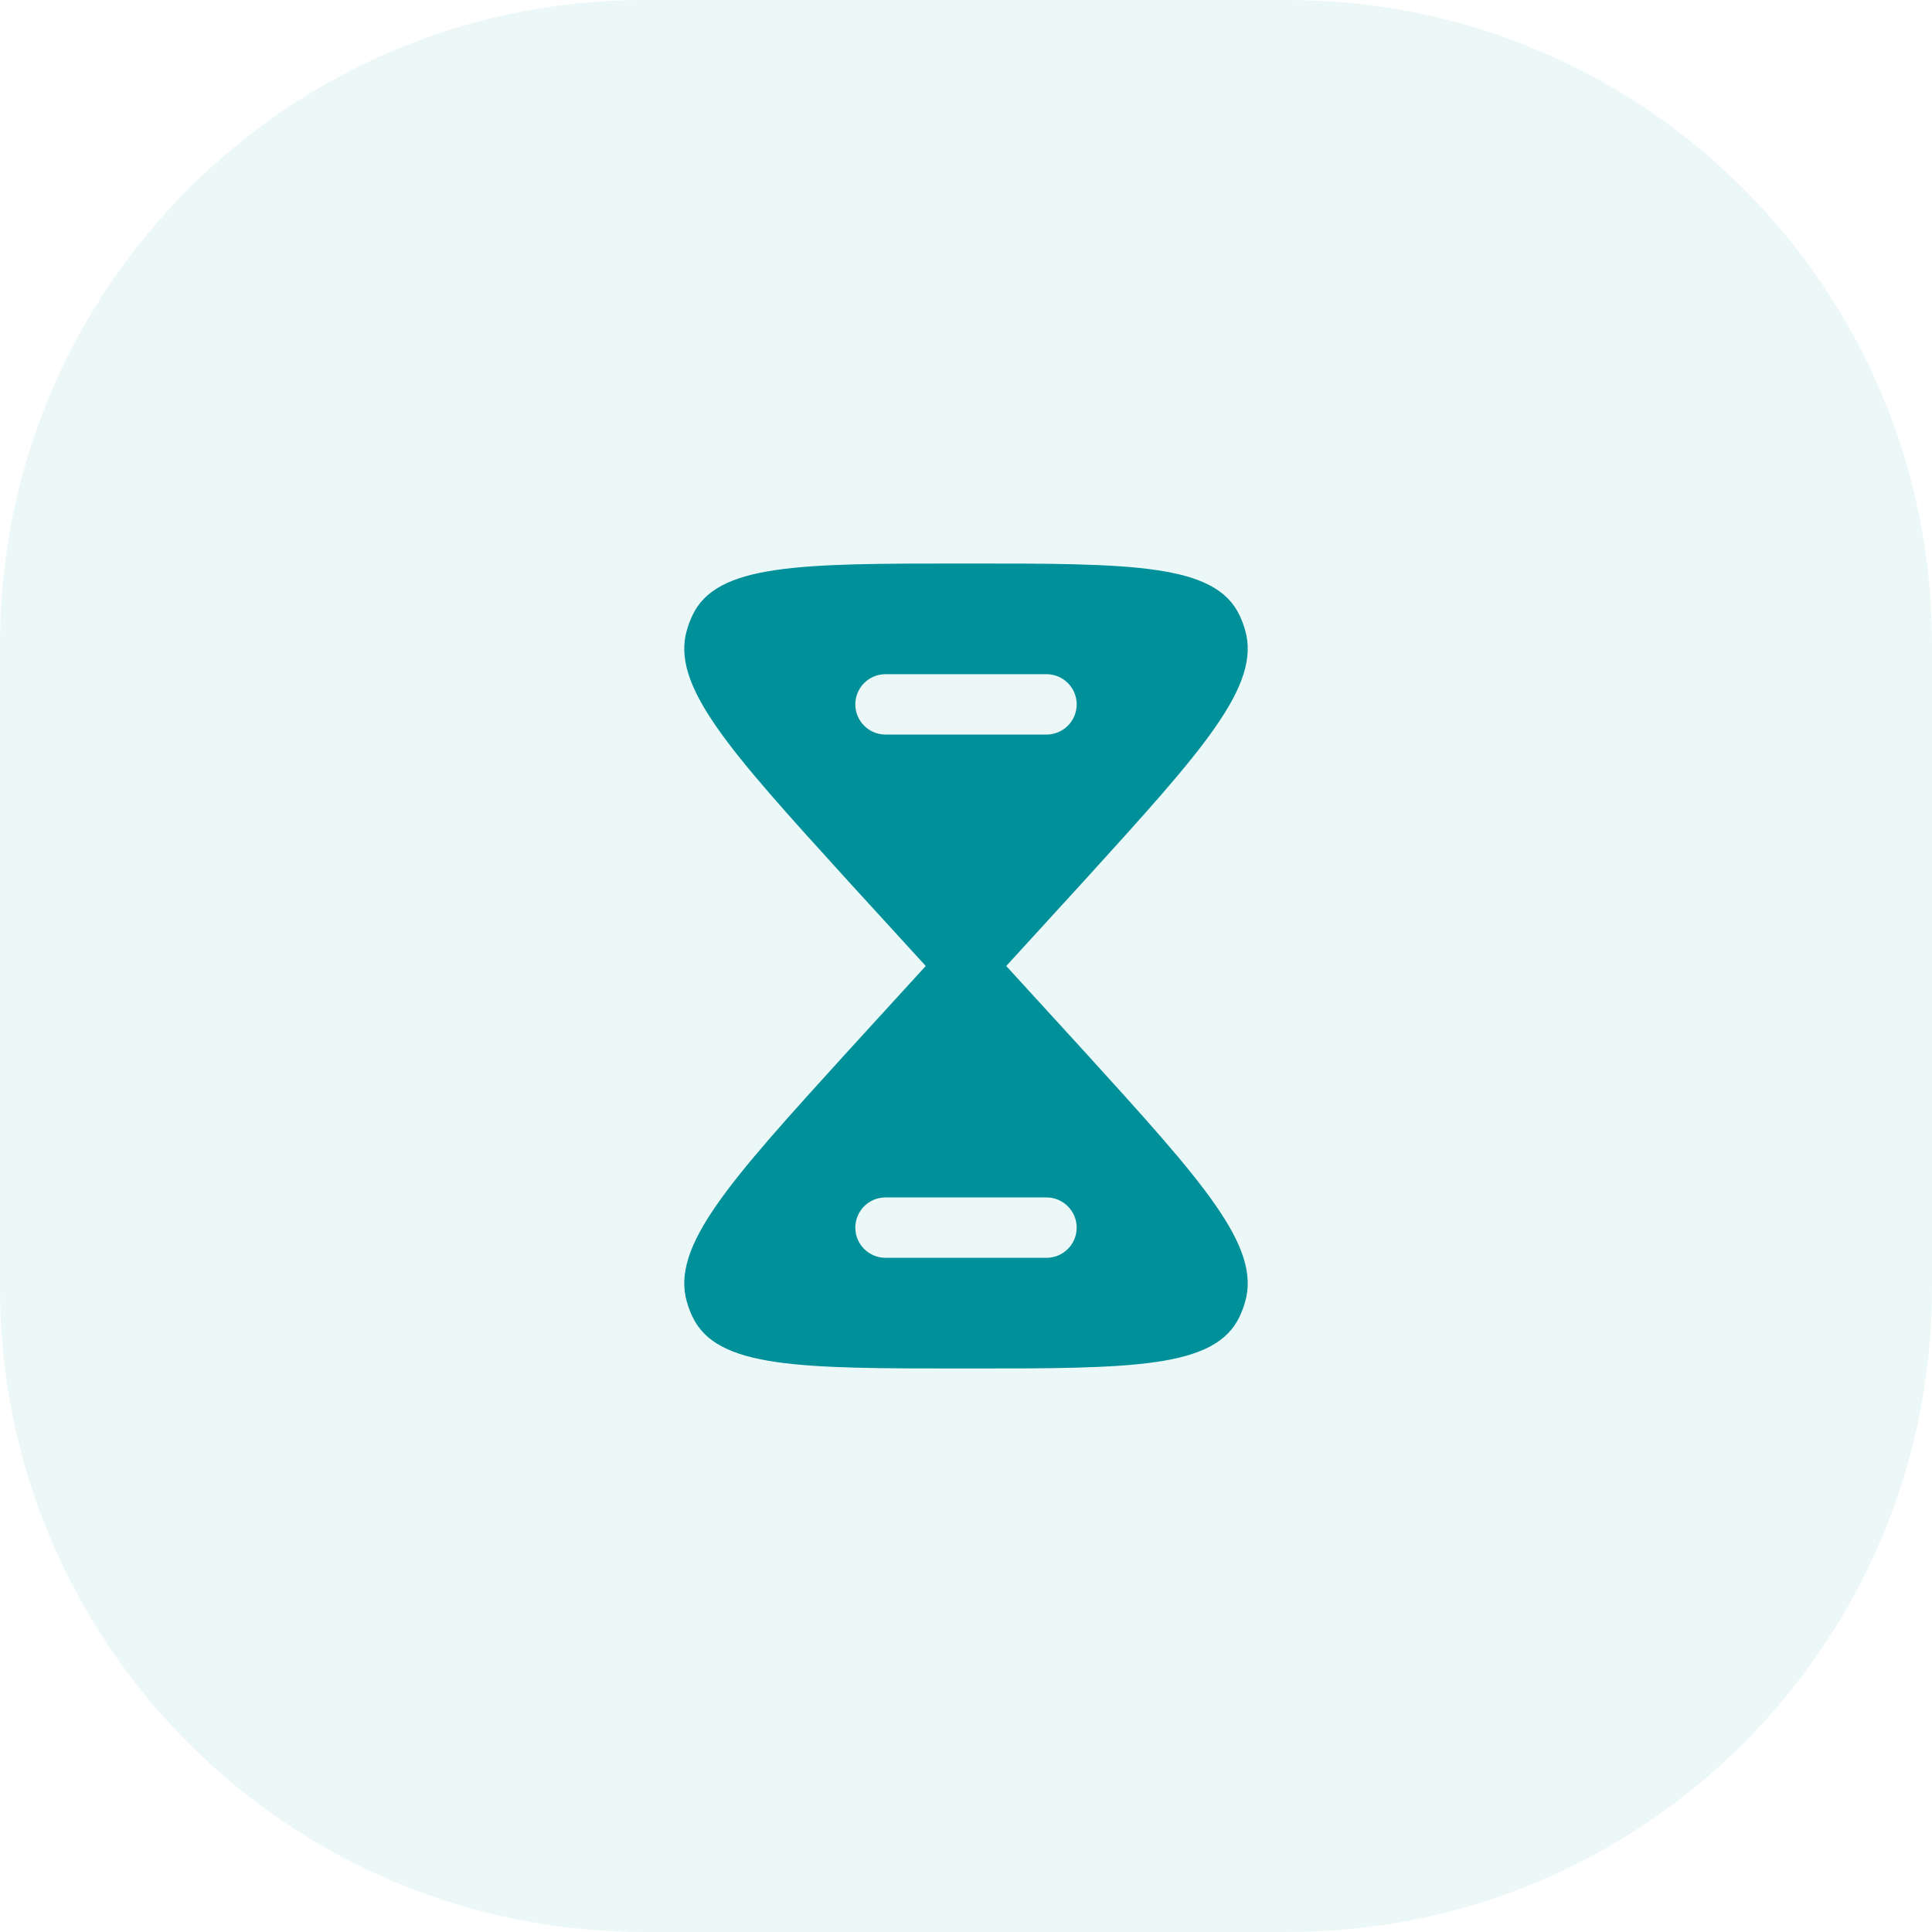 <svg xmlns="http://www.w3.org/2000/svg" width="48" height="48" viewBox="0 0 48 48" fill="none"><path d="M0 16C0 7.163 7.163 0 16 0H32C40.837 0 48 7.163 48 16V32C48 40.837 40.837 48 32 48H16C7.163 48 0 40.837 0 32V16Z" fill="#0FA7AC" fill-opacity="0.08"></path><path fill-rule="evenodd" clip-rule="evenodd" d="M17.198 15.299C17.8 14 19.867 14 24 14C28.133 14 30.2 14 30.802 15.299C30.854 15.411 30.897 15.527 30.932 15.646C31.341 17.033 29.88 18.641 26.958 21.857L25 24L26.958 26.143C29.88 29.359 31.341 30.967 30.932 32.354C30.897 32.473 30.854 32.589 30.802 32.701C30.2 34 28.133 34 24 34C19.867 34 17.8 34 17.198 32.701C17.146 32.589 17.103 32.473 17.068 32.354C16.659 30.967 18.12 29.359 21.042 26.143L23 24L21.042 21.857C18.12 18.641 16.659 17.033 17.068 15.646C17.103 15.527 17.146 15.411 17.198 15.299ZM22 29.75C21.586 29.75 21.25 30.086 21.25 30.5C21.25 30.914 21.586 31.25 22 31.25H26C26.414 31.25 26.75 30.914 26.75 30.5C26.75 30.086 26.414 29.75 26 29.75H22ZM21.25 17.5C21.25 17.086 21.586 16.75 22 16.75H26C26.414 16.75 26.75 17.086 26.75 17.5C26.75 17.914 26.414 18.25 26 18.25H22C21.586 18.25 21.25 17.914 21.25 17.5Z" fill="#009099"></path></svg>